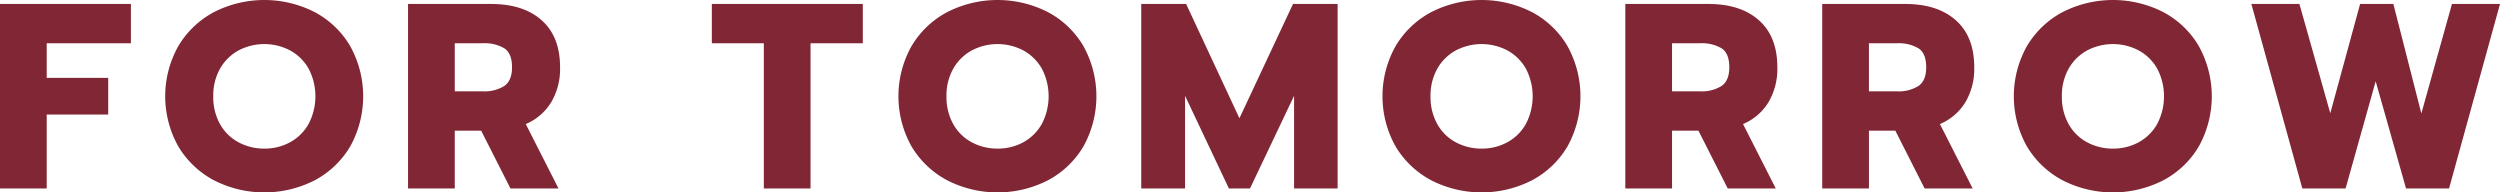 <svg xmlns="http://www.w3.org/2000/svg" width="701.371" height="53.981" viewBox="0 0 701.371 53.981">
  <g id="グループ_1683" data-name="グループ 1683" transform="translate(-151.481 -585.497)">
    <path id="パス_2902" data-name="パス 2902" d="M151.481,614.357h36.727V625.39H164.587v9.7H181.84v10.292H164.587v20.734H151.481Z" transform="translate(0 -27.749)" fill="#6b0011" opacity="0.85" style="mix-blend-mode: multiply;isolation: isolate"/>
    <path id="パス_2903" data-name="パス 2903" d="M211.495,663.82a25.563,25.563,0,0,1-10-9.515,28.765,28.765,0,0,1,0-28.1,25.494,25.494,0,0,1,10-9.552,31.068,31.068,0,0,1,28.287,0,25.232,25.232,0,0,1,9.959,9.552,29.021,29.021,0,0,1,0,28.1,25.3,25.3,0,0,1-9.959,9.515,31.06,31.06,0,0,1-28.287,0Zm21.363-10.663a13.211,13.211,0,0,0,5.183-5.109,16.728,16.728,0,0,0,.038-15.513,13.312,13.312,0,0,0-5.147-5.109,15.569,15.569,0,0,0-14.587,0,13.3,13.3,0,0,0-5.147,5.109,15.3,15.3,0,0,0-1.888,7.738,15.5,15.5,0,0,0,1.888,7.775,12.9,12.9,0,0,0,5.184,5.109,15.109,15.109,0,0,0,7.293,1.778A14.756,14.756,0,0,0,232.858,653.157Z" transform="translate(0 -27.749)" fill="#6b0011" opacity="0.85" style="mix-blend-mode: multiply;isolation: isolate"/>
    <path id="パス_2904" data-name="パス 2904" d="M265.957,614.357h23.251q9.106,0,14.254,4.591t5.146,13.18a18.381,18.381,0,0,1-2.517,9.848,15.316,15.316,0,0,1-7.109,6.072l9.182,18.068H294.687L286.468,649.9h-7.4v16.217H265.957Zm20.955,24.509a10.406,10.406,0,0,0,6.072-1.518q2.146-1.517,2.148-5.22,0-3.849-2.111-5.294a10.789,10.789,0,0,0-6.109-1.444h-7.849v13.476Z" transform="translate(0 -27.749)" fill="#6b0011" opacity="0.85" style="mix-blend-mode: multiply;isolation: isolate"/>
    <path id="パス_2905" data-name="パス 2905" d="M365.772,625.39H351.185V614.357H393.54V625.39H378.878v40.726H365.772Z" transform="translate(0 -27.749)" fill="#6b0011" opacity="0.85" style="mix-blend-mode: multiply;isolation: isolate"/>
    <path id="パス_2906" data-name="パス 2906" d="M417.2,663.82a25.559,25.559,0,0,1-10-9.515,28.765,28.765,0,0,1,0-28.1,25.49,25.49,0,0,1,10-9.552,31.066,31.066,0,0,1,28.286,0,25.226,25.226,0,0,1,9.959,9.552,29.014,29.014,0,0,1,0,28.1,25.292,25.292,0,0,1-9.959,9.515,31.058,31.058,0,0,1-28.286,0Zm21.362-10.663a13.213,13.213,0,0,0,5.184-5.109,16.732,16.732,0,0,0,.037-15.513,13.309,13.309,0,0,0-5.146-5.109,15.571,15.571,0,0,0-14.588,0,13.289,13.289,0,0,0-5.146,5.109,15.3,15.3,0,0,0-1.888,7.738,15.5,15.5,0,0,0,1.888,7.775,12.886,12.886,0,0,0,5.183,5.109,15.113,15.113,0,0,0,7.294,1.778A14.75,14.75,0,0,0,438.56,653.157Z" transform="translate(0 -27.749)" fill="#6b0011" opacity="0.85" style="mix-blend-mode: multiply;isolation: isolate"/>
    <path id="パス_2907" data-name="パス 2907" d="M471.658,614.357h12.588L499.2,646.419l15.032-32.062h12.513v51.759H514.532V640.125l-12.366,25.991h-5.924L483.95,640.125v25.991H471.658Z" transform="translate(0 -27.749)" fill="#6b0011" opacity="0.85" style="mix-blend-mode: multiply;isolation: isolate"/>
    <path id="パス_2908" data-name="パス 2908" d="M553,663.82a25.559,25.559,0,0,1-10-9.515,28.765,28.765,0,0,1,0-28.1,25.49,25.49,0,0,1,10-9.552,31.066,31.066,0,0,1,28.286,0,25.232,25.232,0,0,1,9.959,9.552,29.021,29.021,0,0,1,0,28.1,25.3,25.3,0,0,1-9.959,9.515,31.058,31.058,0,0,1-28.286,0Zm21.362-10.663a13.21,13.21,0,0,0,5.183-5.109,16.728,16.728,0,0,0,.038-15.513,13.306,13.306,0,0,0-5.147-5.109,15.569,15.569,0,0,0-14.587,0,13.289,13.289,0,0,0-5.146,5.109,15.3,15.3,0,0,0-1.888,7.738,15.5,15.5,0,0,0,1.888,7.775,12.886,12.886,0,0,0,5.183,5.109,15.113,15.113,0,0,0,7.294,1.778A14.752,14.752,0,0,0,574.362,653.157Z" transform="translate(0 -27.749)" fill="#6b0011" opacity="0.85" style="mix-blend-mode: multiply;isolation: isolate"/>
    <path id="パス_2909" data-name="パス 2909" d="M607.461,614.357h23.25q9.108,0,14.254,4.591t5.147,13.18a18.373,18.373,0,0,1-2.518,9.848,15.308,15.308,0,0,1-7.108,6.072l9.181,18.068H636.191L627.972,649.9h-7.4v16.217H607.461Zm20.955,24.509a10.408,10.408,0,0,0,6.072-1.518q2.147-1.517,2.147-5.22,0-3.849-2.11-5.294a10.79,10.79,0,0,0-6.109-1.444h-7.849v13.476Z" transform="translate(0 -27.749)" fill="#6b0011" opacity="0.85" style="mix-blend-mode: multiply;isolation: isolate"/>
    <path id="パス_2910" data-name="パス 2910" d="M662.7,614.357h23.251q9.106,0,14.254,4.591t5.146,13.18a18.381,18.381,0,0,1-2.517,9.848,15.315,15.315,0,0,1-7.109,6.072l9.182,18.068H691.43L683.211,649.9h-7.4v16.217H662.7Zm20.955,24.509a10.406,10.406,0,0,0,6.072-1.518q2.147-1.517,2.148-5.22,0-3.849-2.111-5.294a10.789,10.789,0,0,0-6.109-1.444h-7.849v13.476Z" transform="translate(0 -27.749)" fill="#6b0011" opacity="0.85" style="mix-blend-mode: multiply;isolation: isolate"/>
    <path id="パス_2911" data-name="パス 2911" d="M730.12,663.82a25.559,25.559,0,0,1-10-9.515,28.765,28.765,0,0,1,0-28.1,25.49,25.49,0,0,1,10-9.552,31.066,31.066,0,0,1,28.286,0,25.232,25.232,0,0,1,9.959,9.552,29.014,29.014,0,0,1,0,28.1,25.3,25.3,0,0,1-9.959,9.515,31.058,31.058,0,0,1-28.286,0Zm21.362-10.663a13.22,13.22,0,0,0,5.184-5.109,16.732,16.732,0,0,0,.037-15.513,13.305,13.305,0,0,0-5.147-5.109,15.569,15.569,0,0,0-14.587,0,13.289,13.289,0,0,0-5.146,5.109,15.3,15.3,0,0,0-1.888,7.738,15.5,15.5,0,0,0,1.888,7.775,12.886,12.886,0,0,0,5.183,5.109,15.113,15.113,0,0,0,7.294,1.778A14.752,14.752,0,0,0,751.482,653.157Z" transform="translate(0 -27.749)" fill="#6b0011" opacity="0.85" style="mix-blend-mode: multiply;isolation: isolate"/>
    <path id="パス_2912" data-name="パス 2912" d="M783.1,614.357h13.476l8.664,30.655,8.367-30.655h9.33l7.849,30.729,8.589-30.729h13.477l-14.291,51.759h-12.07l-8.516-30.063-8.44,30.063H797.391Z" transform="translate(0 -27.749)" fill="#6b0011" opacity="0.85" style="mix-blend-mode: multiply;isolation: isolate"/>
  </g>
</svg>
